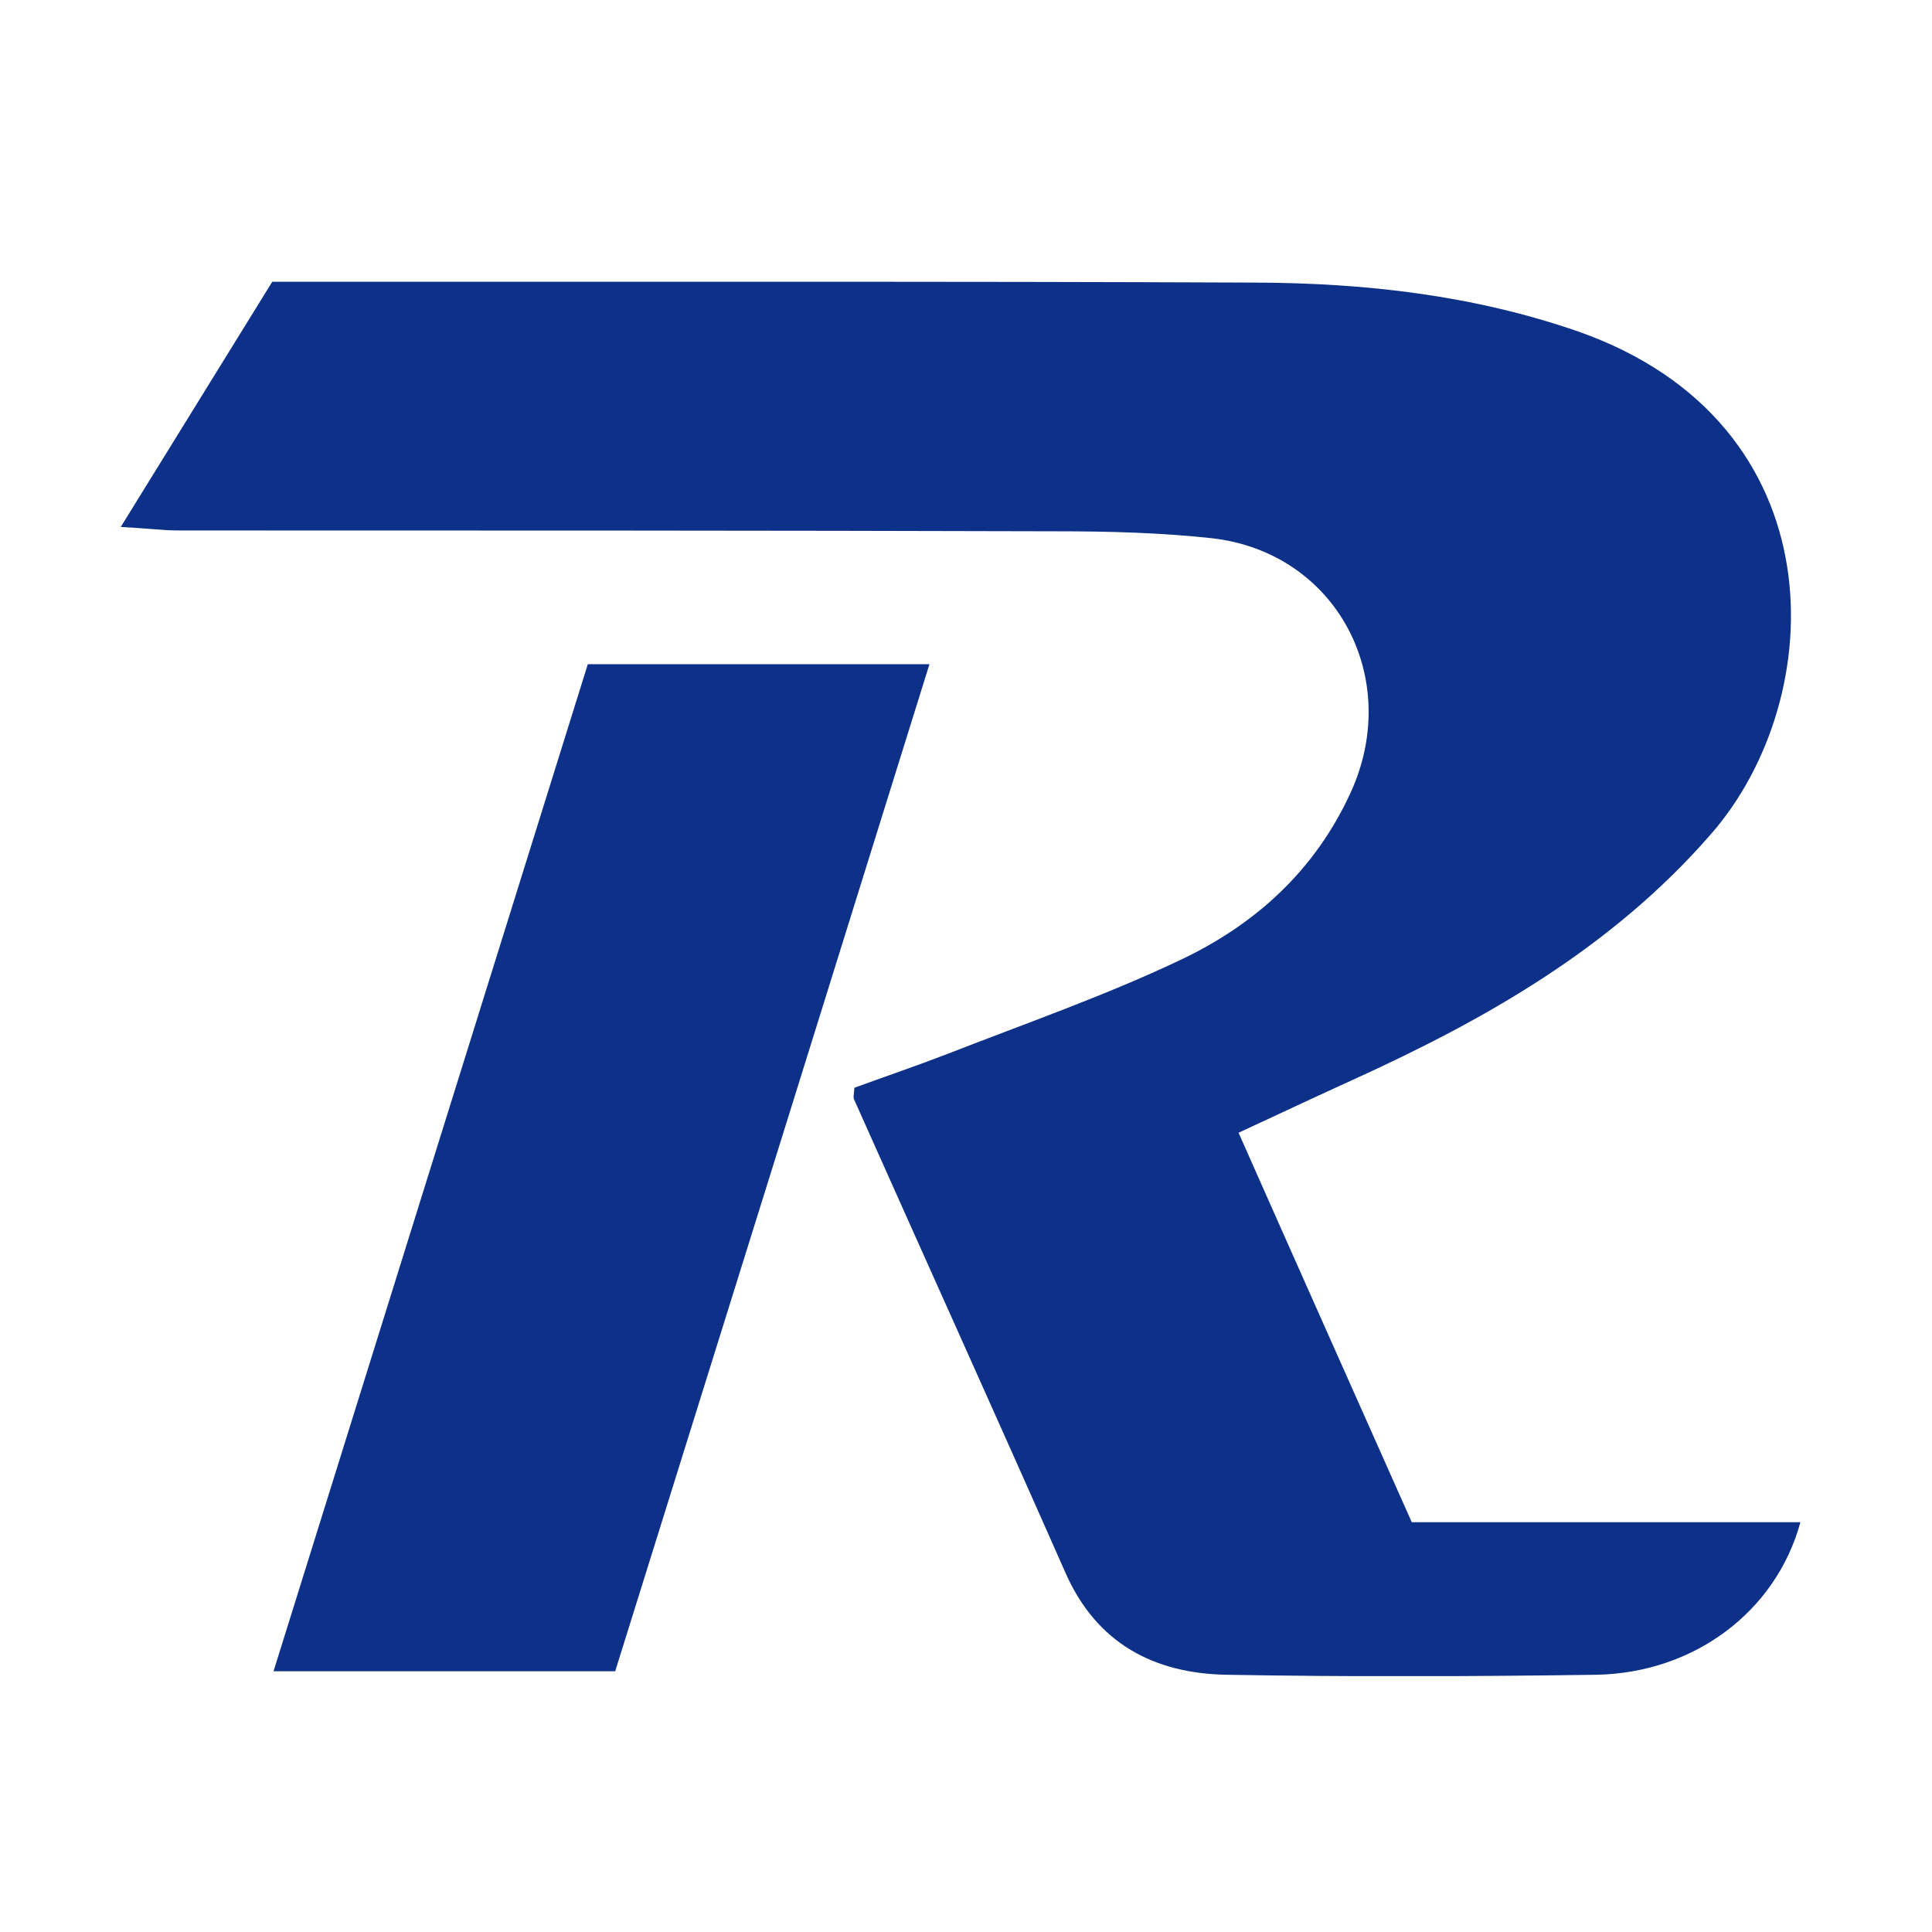 <?xml version="1.0" encoding="UTF-8"?> <svg xmlns="http://www.w3.org/2000/svg" width="48" height="48" viewBox="0 0 48 48" fill="none"><g clip-path="url(#clip0_8095_21)"><path d="M44.728 37.819H35.075C33.597 34.496 32.195 31.358 30.772 28.143C31.796 27.665 32.702 27.242 33.608 26.829C36.93 25.32 40.058 23.539 42.506 20.726C45.472 17.338 45.687 10.518 39.216 8.238C36.617 7.336 33.932 7.032 31.214 7.021C23.535 6.989 15.845 7 8.166 7H6.764C5.545 8.976 4.337 10.931 3 13.092C3.636 13.124 4.035 13.179 4.434 13.179C11.704 13.179 18.983 13.179 26.253 13.2C27.547 13.2 28.841 13.233 30.125 13.374C33.198 13.733 34.848 16.838 33.565 19.673C32.67 21.638 31.171 22.985 29.294 23.865C27.439 24.744 25.476 25.428 23.556 26.178C22.769 26.482 21.971 26.753 21.227 27.025C21.216 27.188 21.195 27.264 21.216 27.307C22.963 31.227 24.732 35.137 26.468 39.068C27.245 40.838 28.679 41.576 30.47 41.609C33.533 41.663 36.596 41.652 39.659 41.609C42.074 41.566 44.113 40.056 44.728 37.83" fill="#0D3088"></path><path d="M23.092 16.502H14.604C12.005 24.82 9.427 33.095 6.796 41.522H15.284C17.872 33.247 20.461 24.94 23.092 16.502Z" fill="#0D3088"></path></g><defs><clipPath id="clip0_8095_21"><rect width="41.728" height="34.642" fill="white" transform="translate(3 7)"></rect></clipPath></defs></svg> 